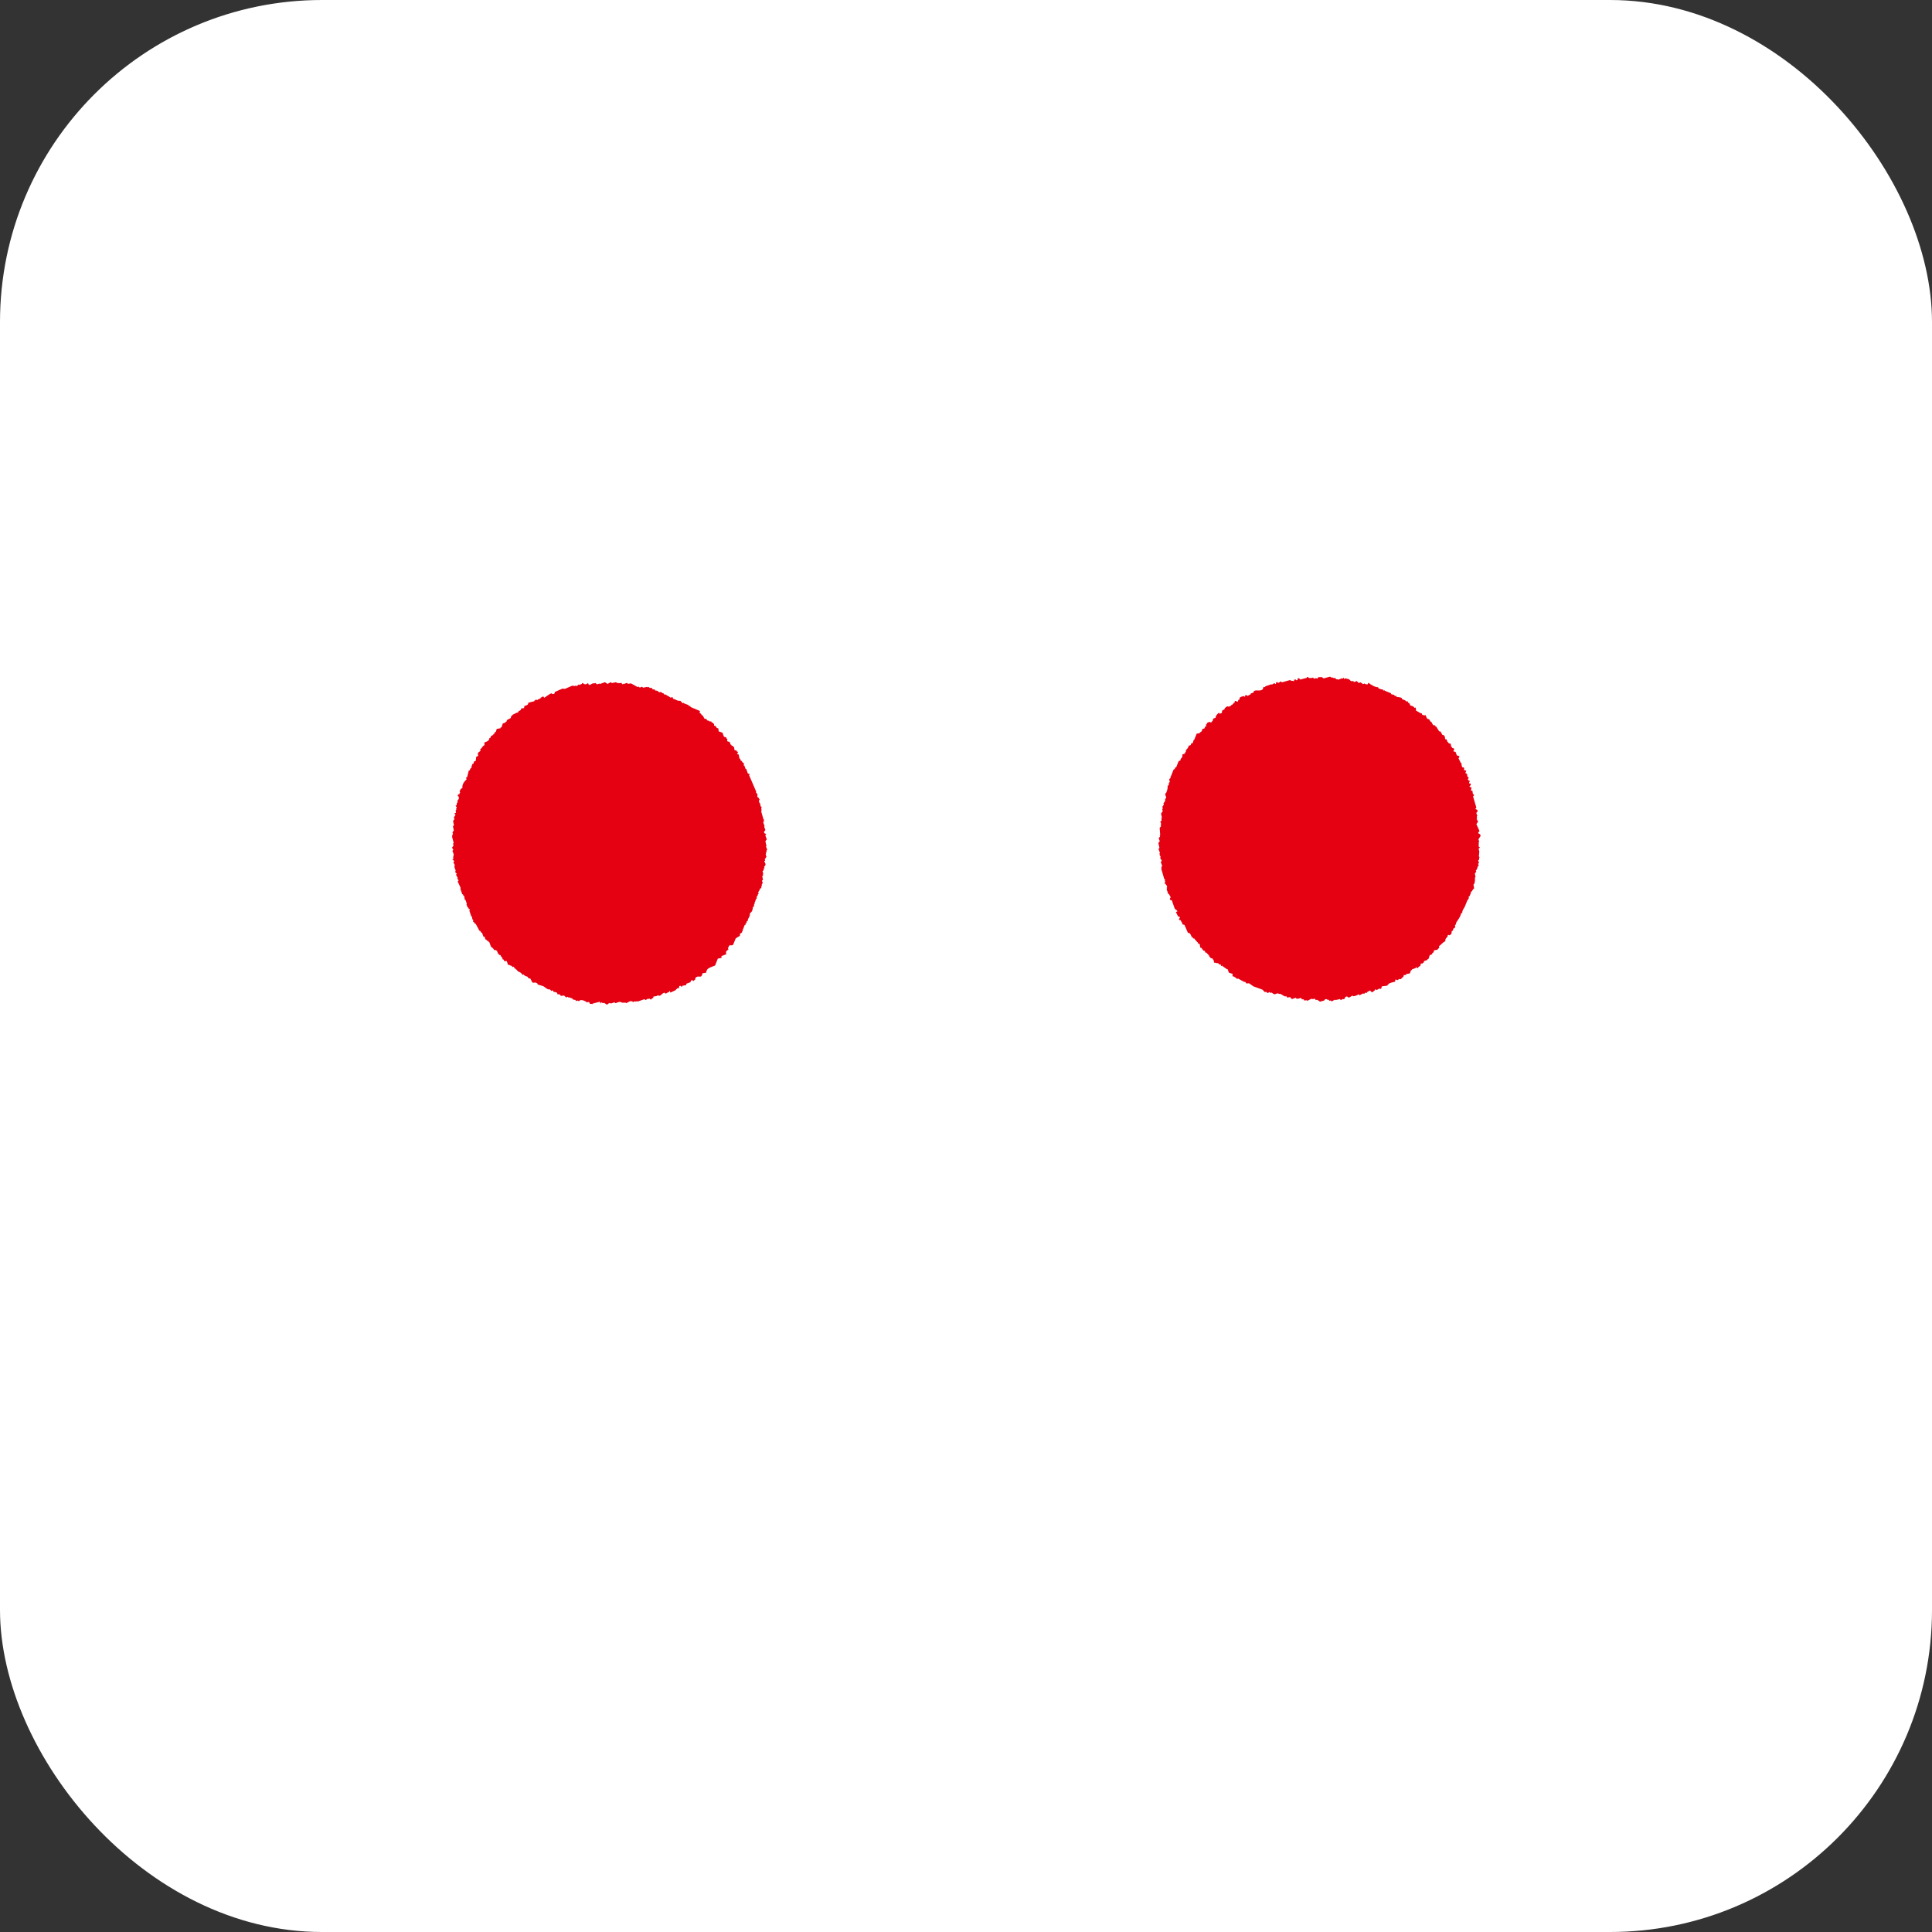 <?xml version="1.0" encoding="UTF-8"?><svg xmlns="http://www.w3.org/2000/svg" viewBox="0 0 180 180">
<rect x="0" y="0" width="180" height="180" fill="#333333" stroke="none"/>
<defs>
<style>
.cls-1{fill:#fff;}
.cls-2{
  fill:#e50012;fill-rule:evenodd;
  animation: eyeAnim 0.6s ease-in-out infinite;
}
@keyframes eyeAnim {
  0% {transform: translateY(-5%);}
  50% {transform: translateY(5%);}
  100% {transform: translateY(-5%);}
}
</style>
</defs><rect class="cls-1" x="0" y="0" width="180" height="180" rx="30" ry="30"/><path class="cls-2" d="m137.8,79.22c.06.24-.02.26,0,.5l-.05.02.11.14-.05.02v.18s-.06.06-.09.09l.08.22-.09.09.06.16-.09.09-.09.28-.09.09.04.11-.13.17.06.35-.05.02v.37s-.03.01-.05.02l.04.11-.13.17.06.35c-.19.13-.11.22-.31.35.01.17-.02.16-.09.28l.02.05-.14.11.04.11-.16.24-.23.57c-.09.19-.25.32-.23.57l-.11.04c-.06.32-.26.57-.44.83l-.05.2-.09.09.04.11-.07.15-.11.04-.05.2-.11.04c.01.17-.01.33-.23.39,0,0-.06-.07-.13-.02l-.02.13c-.13.17-.23.2-.21.44-.29.13-.35.31-.58.45v.18s-.09.08-.14.11l.02.05-.35.06-.05.2-.11.04-.02.13-.22.08-.12.35-.11.04.02.05-.33.12-.02.13-.11.04.02.05h-.18c-.02.07-.03.14-.05.21l-.2.13.02.05c-.14.09-.18-.05-.2-.05l-.05.02.02.05-.38.14.02.05-.11.04-.09.28-.35.06.02.05-.16.06-.07-.04-.05.2-.11.04.02.05-.11.04.02.05c-.09.07-.18,0-.18,0l-.2.13c-.09-.07-.06-.06-.2-.05v.18c-.17.05-.46.08-.65.23l.02.05-.11.04.02.05-.53.07-.05.2c-.09.08-.18,0-.18,0l-.25.15s-.06-.11-.15-.07l.02.05-.29.23c-.09-.08-.11-.06-.19-.18l-.31.17.02.05c-.08.05-.12-.02-.13-.02-.1.02-.09.09-.09.09-.1.05-.13-.02-.13-.02l-.36.19-.04-.11c-.21.09-.27.17-.55.19l-.02-.05c-.22.02-.19.18-.44.16l-.09-.09c-.23,0-.21.19-.23.21l-.16.06-.02-.05s-.1.09-.2.13l-.04-.11-.46.1-.02-.05-.31.17-.09-.09-.11.04c-.14-.2-.05-.06-.22-.11l-.02-.05h-.18c-.05.18-.21.15-.47.23l-.24-.16h-.18s-.03-.07-.04-.11l-.29.04-.02-.05-.42.21-.02-.05c-.1-.01-.11,0-.24.02-.09-.14-.06-.12-.22-.11l-.11-.14c-.15.05-.29.1-.4.08l-.09-.09-.33.12-.07-.04-.11-.14-.29.04-.04-.11h-.18c-.13-.07-.26-.15-.39-.23h-.18s-.01-.03-.02-.05c-.16-.02-.27.11-.4.08l-.24-.16-.11.04-.09-.09-.14.11-.17-.13-.11.04-.21-.23-.85-.31-.41-.29-.24.02-.11-.14-.13-.02-.54-.3-.11.04c-.1-.16-.21-.16-.33-.25l-.05.02c-.09-.09.02-.2-.02-.24l-.35-.12-.12-.33-.05.02-.41-.29-.02-.05-.11.04-.06-.16c-.17.01-.13.03-.22-.11-.2.02-.18-.06-.39-.05-.03-.12-.01-.21-.02-.24l-.05.02-.06-.16-.2-.05-.04-.11-.05.02-.08-.22-.05.02-.04-.11-.05.02-.04-.11-.13-.02-.06-.16-.13-.02-.04-.11-.05.02-.06-.16-.13-.02-.06-.35-.13-.02-.06-.16-.05.02-.04-.11-.05.02-.06-.16-.05.02-.04-.11-.13-.02-.04-.11-.05.02c-.11-.12-.13-.33-.26-.4-.08-.04,0-.02-.13-.02-.11-.25-.22-.5-.33-.75l-.2-.05v-.18s-.04.01-.06.02l-.08-.22s-.15.04-.17-.13c0-.02.14-.07.05-.2l-.13-.02-.21-.42.16-.06-.11-.14-.05.02-.04-.11-.05.02-.29-.82-.13-.02c-.12-.16.03-.21.03-.26l-.17-.31-.05.02-.17-.49.05-.02-.04-.11.05-.02c0-.21-.26-.4-.26-.4l.09-.09-.06-.16.05-.02c-.01-.1-.08-.07-.09-.09-.1-.33-.2-.67-.29-1l.05-.02-.04-.11.09-.09-.14-.38.09-.09c0-.14-.14-.2-.15-.25l.05-.02-.04-.11.05-.02-.13-.2.05-.02-.04-.11.05-.02-.14-.38.09-.09-.1-.46.13-.17-.1-.27.13-.17-.04-.11.05-.02-.05-.66.13-.17-.04-.11.05-.02-.04-.11.05-.02-.11-.14.05-.02c.04-.08,0-.02.09-.09l-.02-.24.05-.02-.08-.4.16-.24-.06-.16.05-.02-.02-.24.13-.17-.04-.11.16-.24v-.18s.06-.06.09-.09c.03-.13-.1-.25-.08-.4l.09-.09c.08-.2.16-.41.13-.66l.11-.04c-.02-.14,0-.15.03-.26l.05-.02c.04-.23-.17-.22.1-.41l-.04-.11.05-.02.26-.65.11-.04.02-.13.11-.04.23-.57.16-.06.02-.13c.14-.19.19-.14.16-.42l.22-.08c.05-.2.14-.11.12-.35.15-.1.16-.2.25-.33l-.02-.05.22-.08.02-.13.16-.06.09-.28.05-.02.23-.57.29-.04-.02-.05.2-.13.05-.2.22-.08.02-.13.11-.04v-.18s.03-.01.05-.02c.09-.19.02-.12.29-.23.07.06.06.05.15.07.04-.16.05-.05.13-.17l.05-.2.22-.08.02-.13c.07-.13.17-.26.31-.35l.04.11.22-.08c-.01-.14-.02-.11.05-.2l-.02-.05.22-.08-.02-.05c.07-.09.16-.22.34-.24l.02.05.27-.1-.02-.05.16-.06-.02-.05.11-.04-.02-.05.11-.04.02-.13c.13-.09.19.05.2.05.17-.02.08-.13.13-.17l.11-.04c-.02-.24.11-.24.38-.32.07.06.06.05.15.07l-.04-.11.16-.06.09.09.31-.17-.02-.05.27-.1s0-.1.07-.15c.23-.13.56.07.8-.16l.05-.2h.18s-.01-.04-.02-.06l.6-.21.02.05.25-.15.09.09c.09-.01.04-.13.07-.15.15-.09.16.05.2.05l.25-.15.09.09c.26-.07.52-.14.78-.22l.02.05c.11.03.12.04.26.03l.02.05c.09-.02.04-.13.07-.15.14-.09.18.05.2.05.17-.02.09-.13.13-.17l.11-.04.11.14.62-.16s-.01-.09.09-.09l.09.09c.14.04.23.03.42-.03l.04.11c.14-.05.19-.05.29-.04l.02.05.18-.19.02.05.11-.04.02.05.11-.04.17.13.62-.16.09.09.11-.04.02.05c.1.03.12.04.26.03.09.14.06.12.22.11l.02.05.38-.14.07.04s-.01-.04.09-.09l.04.11.16-.06c.12.09.18.03.28.09.19.12.11.23.42.16l.04.11.27-.1.19.18.16-.06.24.16.16-.06.02.05c.11.03.12.04.26.03.02-.09.02-.08.07-.15.16.17.64.45.89.42l.04.11c.16.03.21.12.41.1l.04.11.11-.04.02.05.57.23.04.11.05-.02c.1.05.05.06.2.05.09.14.06.12.22.11l.04.11c.12-.01.38.03.46.08l.04.11c.15.1.25.03.39.23l.11-.04c.06.12.06.14.13.2l.05-.02.08.22.28.09.11.14.11-.04.04.29.39.23.13.02.06.16.05-.02c.12.07.08.07.26.03.06.16.09.3.19.36l.13.02.15.25.05-.02.17.31.2.05.04.11.05-.02.28.45.13.02.17.31.13.02.04.11.05-.02.04.29.13.02.1.27.05-.02.04.11.2.05.04.29.05-.02.04.11c.06.05.17-.03.19.18,0,0-.08.07-.07.15l.2.05.12.33.2.05c.1.13-.05.18-.05.2,0,0,.2.42.23.47l.05-.02s0,.3.08.4l.13.02c.09.1.01.17.02.24l.2.05c.06.09-.11.12-.03.26l.05-.02.04.11.05-.02c.03.06-.05.12.02.24,0,0,.11.02.11.14l-.09.09.11.14.05-.02c.08.14-.06.14-.03.26.05.04.16-.02.17.13l-.13.17c0,.09.13.04.15.07.08.12-.04.21-.01.31l.13.02.04.29s.11.03.11.14l-.09.09c.1.35.21.71.31,1.06l-.09.09c.01.1.21.04.21.23l-.13.17.1.27-.05.02.02.24-.05.02.15.25-.16.24.29.64-.13.17c0,.09.24.08.23.29l-.2.32.08.22-.05.02v.37s-.03.01-.05.02l.17.13-.05.02c-.04.08,0,.02-.09.09Z"/><path class="cls-2" d="m70.93,82.74l-.11.04c-.03.16-.14.25-.18.37l.04.11-.09.09.02.05-.13.17.04.11-.09.09-.09.28-.05.02.04.11-.05.02c-.04.1-.04.12-.03.26l-.11.04c-.01.25-.04.44-.28.59.03.27-.08.36-.17.55l-.02.13c-.09.14-.12-.02-.11.22l-.11.04.04.11-.11.04-.16.42-.05.02.04.11-.09.09.02.05-.2.13v.18c-.08.07-.32.18-.4.26l-.23.57c-.19.19-.35-.13-.45.28l-.05.02.06.16c-.2.11-.27.2-.21.44l-.44.16v.18c-.11.02-.23.04-.34.06l-.26.65-.22.08c-.32.13-.52.2-.58.45-.04.08-.02,0-.02.13l-.35.06c-.12.58-.34.11-.65.42l-.05.2-.11.04.02.05c-.1.03-.13-.07-.15-.07-.21.01-.14.15-.18.19l-.38.14-.02.13-.35.06s0,.09-.09.09c-.03,0-.08-.15-.2-.05l-.05.2h-.18s.01.04.02.06l-.11.04.02.05-.53.25-.06-.16-.05.02.02.05-.36.19-.09-.09c-.16,0-.33.22-.4.26-.12.07-.21-.04-.31-.01l.02.05-.35.06-.02.13-.16.06.02.05c-.15.09-.14-.04-.2-.05l-.11.04-.02-.05-.25.15-.09-.09-.66.23-.02-.05-.16.06-.02-.05-.22.08-.09-.09-.11.04-.02-.05-.42.21-.02-.05h-.37s-.06-.05-.09-.08l-.11.04-.02-.05-.38.14-.09-.09-.33.12-.02-.05-.11.04-.02-.05c-.06,0-.11.17-.25.15l-.24-.16-.11.04c-.06-.02-.05-.08-.15-.07l-.05.02.02.05-.05.02-.06-.16-.68.18-.04.07-.02-.05h-.18c-.02-.05-.04-.11-.06-.16l-.05.02-.02-.05-.16.06-.09-.09c-.2-.08-.31-.18-.59-.1l.02.05h-.18s-.01-.03-.02-.05l-.16.06-.04-.11c-.15.01-.1,0-.2-.05l-.05.02-.04-.11-.2-.05-.02-.05-.11.04-.09-.09-.16.06-.19-.18-.29.04-.11-.14-.26-.03.04-.07-.09-.09c-.12-.02-.11-.05-.26-.03l-.06-.16-.16.06-.02-.05c-.08-.04-.02,0-.09-.09-.31.03-.43-.22-.67-.32l-.48-.14-.04-.11-.15-.07c-.08-.02-.25.04-.31-.01l-.19-.36-.2-.05-.04-.11c-.15-.1-.24-.02-.39-.23l-.11.04c-.1-.21-.2-.21-.35-.31l-.05.02-.04-.11-.05.02-.04-.11-.05.02-.04-.11-.05.02c-.08-.06-.07-.08-.13-.2l-.11.04-.11-.14-.05.02c-.12-.07-.11-.1-.28-.09-.07-.25-.02-.17-.14-.38l-.16.06-.13-.2-.05.02-.1-.27-.05.02-.06-.16-.13-.02-.04-.11-.05.02-.1-.27s-.03.01-.09-.09h-.18c-.11-.23-.19-.2-.3-.32l-.16-.44-.05.02-.04-.11-.13-.02-.04-.11-.05.02c-.11-.11-.09-.2-.1-.27l-.13-.02-.14-.38-.05.02-.13-.2-.05.02c-.12-.22-.24-.45-.36-.67l-.05.02-.13-.2-.05.02c-.04-.05.05-.13-.02-.24l-.05.02-.04-.29-.05.02-.19-.55s.07-.08,0-.18l-.05.02-.06-.16-.05.02-.12-.33.05-.02-.14-.38-.05.02-.08-.4-.05.02-.06-.16-.05.02-.19-.55.05-.02-.29-.64.09-.09c0-.06-.12-.08-.13-.2l.05-.02-.17-.31.09-.09-.17-.13.05-.02-.04-.11.05-.02-.14-.38.05-.02-.04-.11.05-.02-.15-.25.09-.09c0-.07-.19-.18-.19-.18l.11-.04c-.06-.23.03-.26.03-.44l-.12-.33.09-.09-.13-.2.13-.17-.02-.24.05-.02-.16-.62.05-.02-.04-.11.09-.09-.06-.16.13-.17-.08-.4.09-.09-.08-.4.13-.17-.06-.16.16-.24-.11-.14.16-.06c-.03-.13-.05-.15-.02-.24l.05-.02-.04-.11.09-.09-.13-.2.11-.04v-.18s.06-.06.09-.09l-.04-.11.16-.24-.04-.11.05-.02c0-.06-.15-.06-.13-.2l.05-.02c.04-.1,0-.03.11-.04l.02-.13.05-.02-.06-.16.05-.02c.05-.15.02-.17.22-.26-.04-.34.16-.6.39-.81l-.06-.16.11-.04.15-.61.11-.04.02-.13.14-.11-.04-.11.05-.02.05-.2.11-.04.05-.2.16-.06.05-.39.16-.06c.06-.08-.05-.14-.02-.24l.05-.02-.02-.05c.04-.06.22-.13.23-.21l-.04-.11c.22-.14.17-.27.41-.39l-.02-.24c.23-.08.37-.14.45-.28l.02-.13.11-.04.02-.13.25-.15-.02-.05.11-.04.02-.13.11-.04.09-.28.35-.06-.02-.05.11-.04.12-.35.27-.1-.02-.05.11-.04.02-.13.36-.19.05-.2.11-.04-.02-.05.47-.23.07.04.02-.13.25-.15.02-.13.29-.04-.02-.05c.04-.08.02,0,.02-.13.16-.06.3-.09.36-.19l.02-.13.57-.14-.02-.05.11-.04-.02-.05.26.03-.02-.05.27-.1-.02-.05.31-.17-.04.07.09.09c.06-.05.58-.41.65-.42.01,0,.14.16.31.01l.02-.13c.25-.11.5-.22.75-.33l.02.05.11-.04.02.05c.25-.11.5-.22.75-.33l.02.05.11-.04.02.05.16-.06.02.05c.15,0,.18-.13.25-.15l.02.05.27-.1s0-.09.09-.09l.09.09c.23.08.19.03.4-.08l.06.16.05-.02.02.05.36-.19.02.05.16-.06.17.13.22-.08.02.05.49-.17.24.16.31-.17.09.09.4-.08.09.09.11-.04.02.05.29-.04.06.16.04-.07.05-.02.02.05.33-.12.09.09.29-.04.61.34.11-.04.09.09.22-.08.09.09.4-.08.02.05.11-.04.09.09h.18s.08.09.11.14h.18s.03.07.04.11c.26-.02.25.11.42.16l.11-.04.17.13.05-.02.11.14h.18s.03.07.04.11l.05-.02.32.2.16-.06.06.16c.25.05.38.23.68.19.09.14.12.1.21.23l.11-.04.02.05.42.16.04.11.11-.04.04.11.87.37s-.06.14.02.24l.05-.02.13.2.05-.02.17.31.2.05.04.11.2.05.02.05h.18s.03.07.04.11l.13.02.04.11.05-.02v.18s.09.01.13.02l.13.2.13.02.04.29.35.12.14.38.2.05.06.16.05-.02c.04.06-.07.14.02.24l.2.05.1.27.05-.02.04.11.13.02.04.11.05-.02.04.29.2.05.04.11.05-.02c.09.14-.05.19-.05.2.01.09.12.04.15.07l.08.4.05-.02.08.22.05-.02.13.2.05-.02c.09.12.02.23.04.29l.05-.02.12.33.05-.02.16.44.13.02c.06.08-.02.12-.02.13.22.52.45,1.03.67,1.55l-.05.02s.16.16.17.31c0,0-.07.08,0,.18l.05-.02.15.25-.09.09.1.27.05-.02s-.03.17.04.29c0,0,.08,0,.09.09l-.05.02.04.29-.05.02c.07.26.14.52.22.78l.07.04-.05.02.04.11-.09.09.14.38-.05.02.12.33-.13.17c0,.19.16.14.21.23l-.09.09.14.38-.13.17.1.46-.05.02.12.33-.09.09.04.11-.09.09.04.11-.05.02.08.22-.16.24.04.11-.09.09s.15.18.12.33l-.13.17.04.11-.05.02-.05.2-.09.09.08.22-.05.02.04.11-.09.09.06.35-.09.09.08.22-.09.09v.18s-.03.01-.05.02v.18Z"/></svg>
